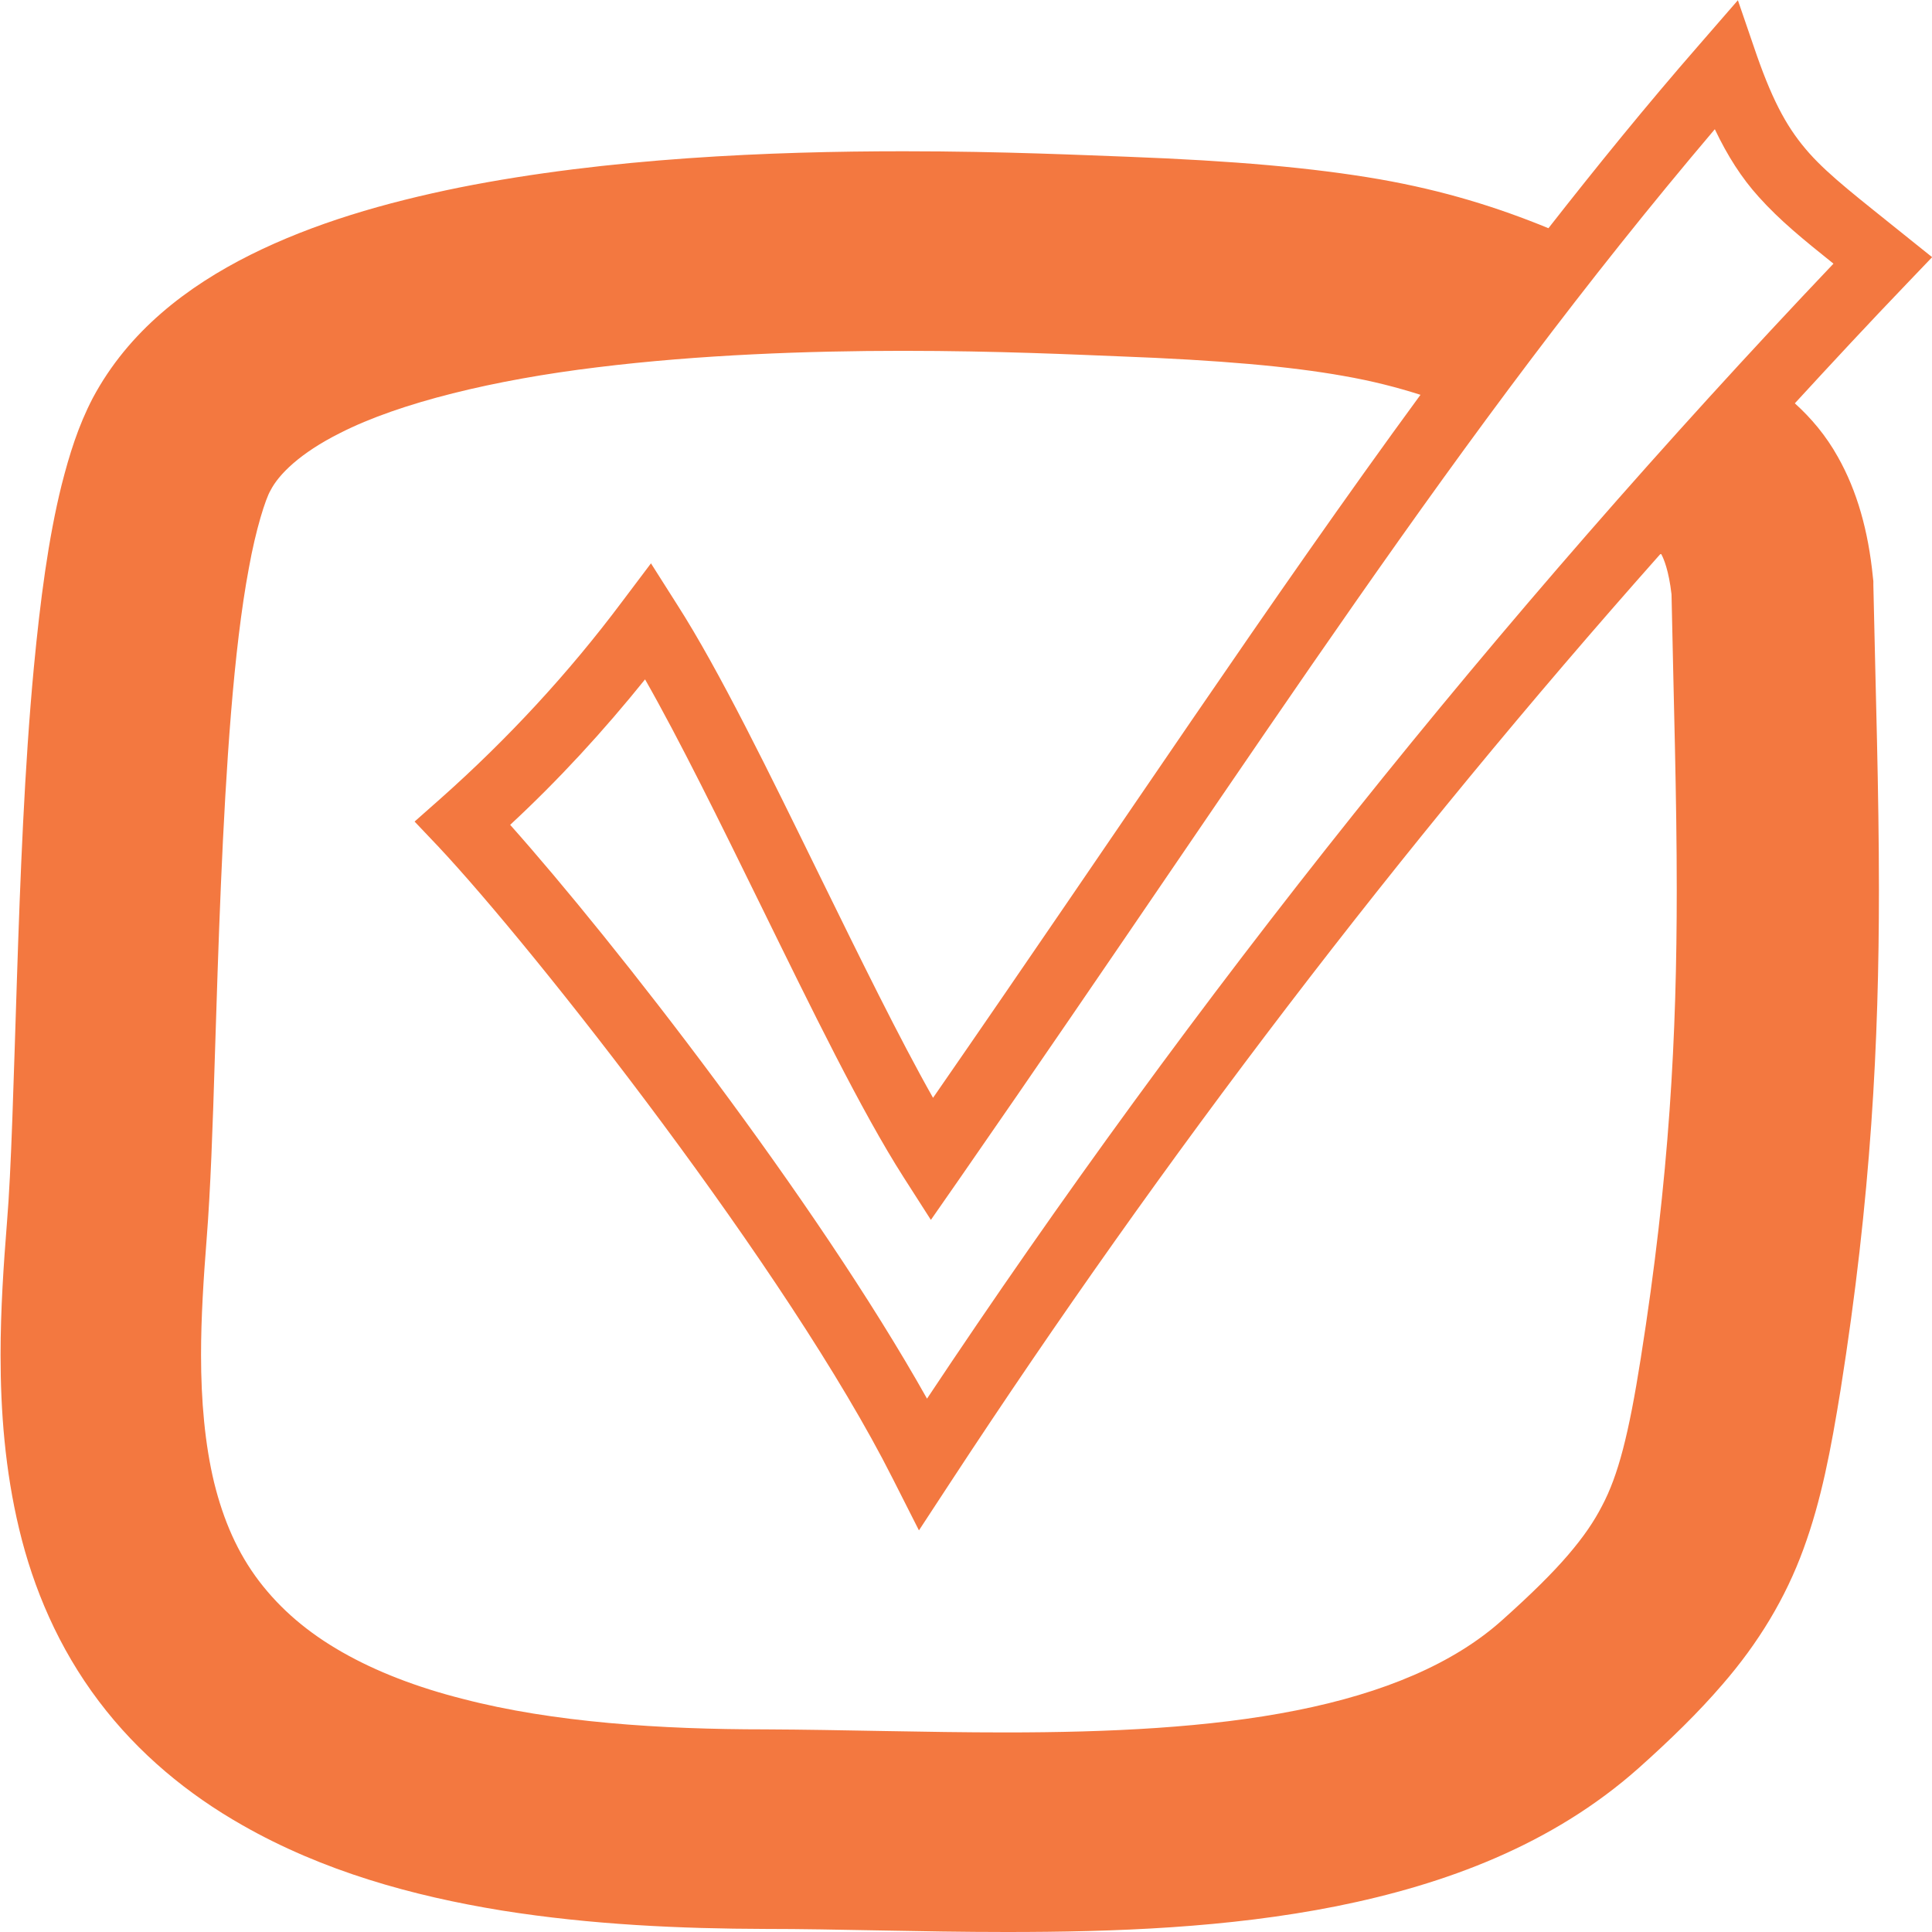 <?xml version="1.0" encoding="UTF-8"?> <svg xmlns="http://www.w3.org/2000/svg" width="17" height="17" viewBox="0 0 17 17" fill="none"><g clip-path="url(#clip0_1613_1712)"><path d="M17 2.262L16.753 2.064C16.36 1.747 16.101 1.551 15.92 1.348C15.739 1.144 15.61 0.919 15.458 0.486L15.292 0.002L14.955 0.39C14.483 0.931 14.048 1.468 13.625 2.008C13.176 1.824 12.707 1.677 12.137 1.577C11.551 1.476 10.864 1.415 9.916 1.379C9.569 1.367 8.838 1.331 7.951 1.331C6.788 1.331 5.351 1.389 4.042 1.65C3.387 1.783 2.761 1.964 2.202 2.243C1.647 2.521 1.131 2.913 0.816 3.503C0.689 3.747 0.611 3.997 0.542 4.268C0.425 4.739 0.354 5.284 0.298 5.872C0.215 6.752 0.178 7.727 0.149 8.613C0.12 9.493 0.1 10.294 0.061 10.761C0.032 11.126 0.005 11.518 0.005 11.922C0.005 12.418 0.044 12.936 0.169 13.456C0.293 13.974 0.513 14.498 0.87 14.97C1.219 15.432 1.657 15.79 2.131 16.059C2.842 16.465 3.629 16.683 4.416 16.811C5.205 16.937 5.999 16.971 6.732 16.973C7.372 16.973 8.1 17 8.858 17C9.809 17 10.803 16.964 11.761 16.773C12.716 16.581 13.655 16.235 14.415 15.561C14.703 15.304 14.945 15.067 15.155 14.823C15.473 14.457 15.712 14.061 15.869 13.63C16.027 13.199 16.11 12.757 16.196 12.227C16.465 10.531 16.533 9.167 16.533 7.829C16.533 6.958 16.504 6.097 16.484 5.148V5.114L16.48 5.08C16.44 4.672 16.34 4.318 16.172 4.021C16.067 3.832 15.935 3.677 15.793 3.549C16.12 3.193 16.448 2.84 16.782 2.492L17.002 2.262H17ZM15.475 1.732C15.661 1.94 15.871 2.11 16.133 2.32C13.173 5.436 10.502 8.779 8.157 12.307C7.172 10.553 5.405 8.286 4.489 7.258C4.919 6.859 5.312 6.43 5.676 5.978C5.979 6.51 6.336 7.236 6.693 7.964C7.138 8.871 7.58 9.779 7.951 10.359L8.191 10.734L8.445 10.369C11.172 6.44 12.795 3.842 15.089 1.137C15.201 1.372 15.324 1.565 15.475 1.732ZM14.617 4.875C14.639 4.913 14.684 5.02 14.708 5.23C14.727 6.171 14.754 7.009 14.754 7.829C14.754 9.108 14.691 10.352 14.437 11.954C14.332 12.621 14.239 12.982 14.097 13.25C14.026 13.388 13.936 13.521 13.799 13.681C13.662 13.841 13.474 14.027 13.22 14.254C12.792 14.639 12.174 14.898 11.407 15.05C10.642 15.203 9.75 15.244 8.851 15.244C8.132 15.244 7.411 15.22 6.73 15.217C5.823 15.217 4.868 15.157 4.069 14.948C3.67 14.847 3.311 14.709 3.01 14.537C2.71 14.366 2.47 14.162 2.28 13.913C2.092 13.666 1.967 13.381 1.884 13.045C1.803 12.708 1.769 12.326 1.769 11.922C1.769 11.593 1.791 11.249 1.818 10.906C1.852 10.478 1.872 9.916 1.891 9.283C1.921 8.334 1.955 7.229 2.033 6.271C2.072 5.794 2.123 5.354 2.189 5.003C2.251 4.655 2.338 4.386 2.38 4.316C2.451 4.176 2.639 3.987 2.993 3.81C3.519 3.542 4.354 3.341 5.254 3.232C6.153 3.121 7.118 3.087 7.942 3.087C8.785 3.087 9.476 3.121 9.838 3.135C10.744 3.169 11.355 3.225 11.817 3.307C12.081 3.353 12.294 3.409 12.499 3.474C11.182 5.272 9.901 7.217 8.21 9.66C7.912 9.133 7.565 8.424 7.216 7.713C6.771 6.805 6.329 5.898 5.957 5.318L5.728 4.957L5.471 5.298C5.004 5.922 4.467 6.503 3.873 7.03L3.648 7.229L3.854 7.446C4.709 8.356 6.94 11.194 7.854 13.008L8.086 13.466L8.367 13.037C10.236 10.185 12.32 7.454 14.608 4.877L14.617 4.875Z" fill="#F37840"></path></g><defs><clipPath id="clip0_1613_1712"><rect width="17" height="17" fill="white"></rect></clipPath></defs></svg> 